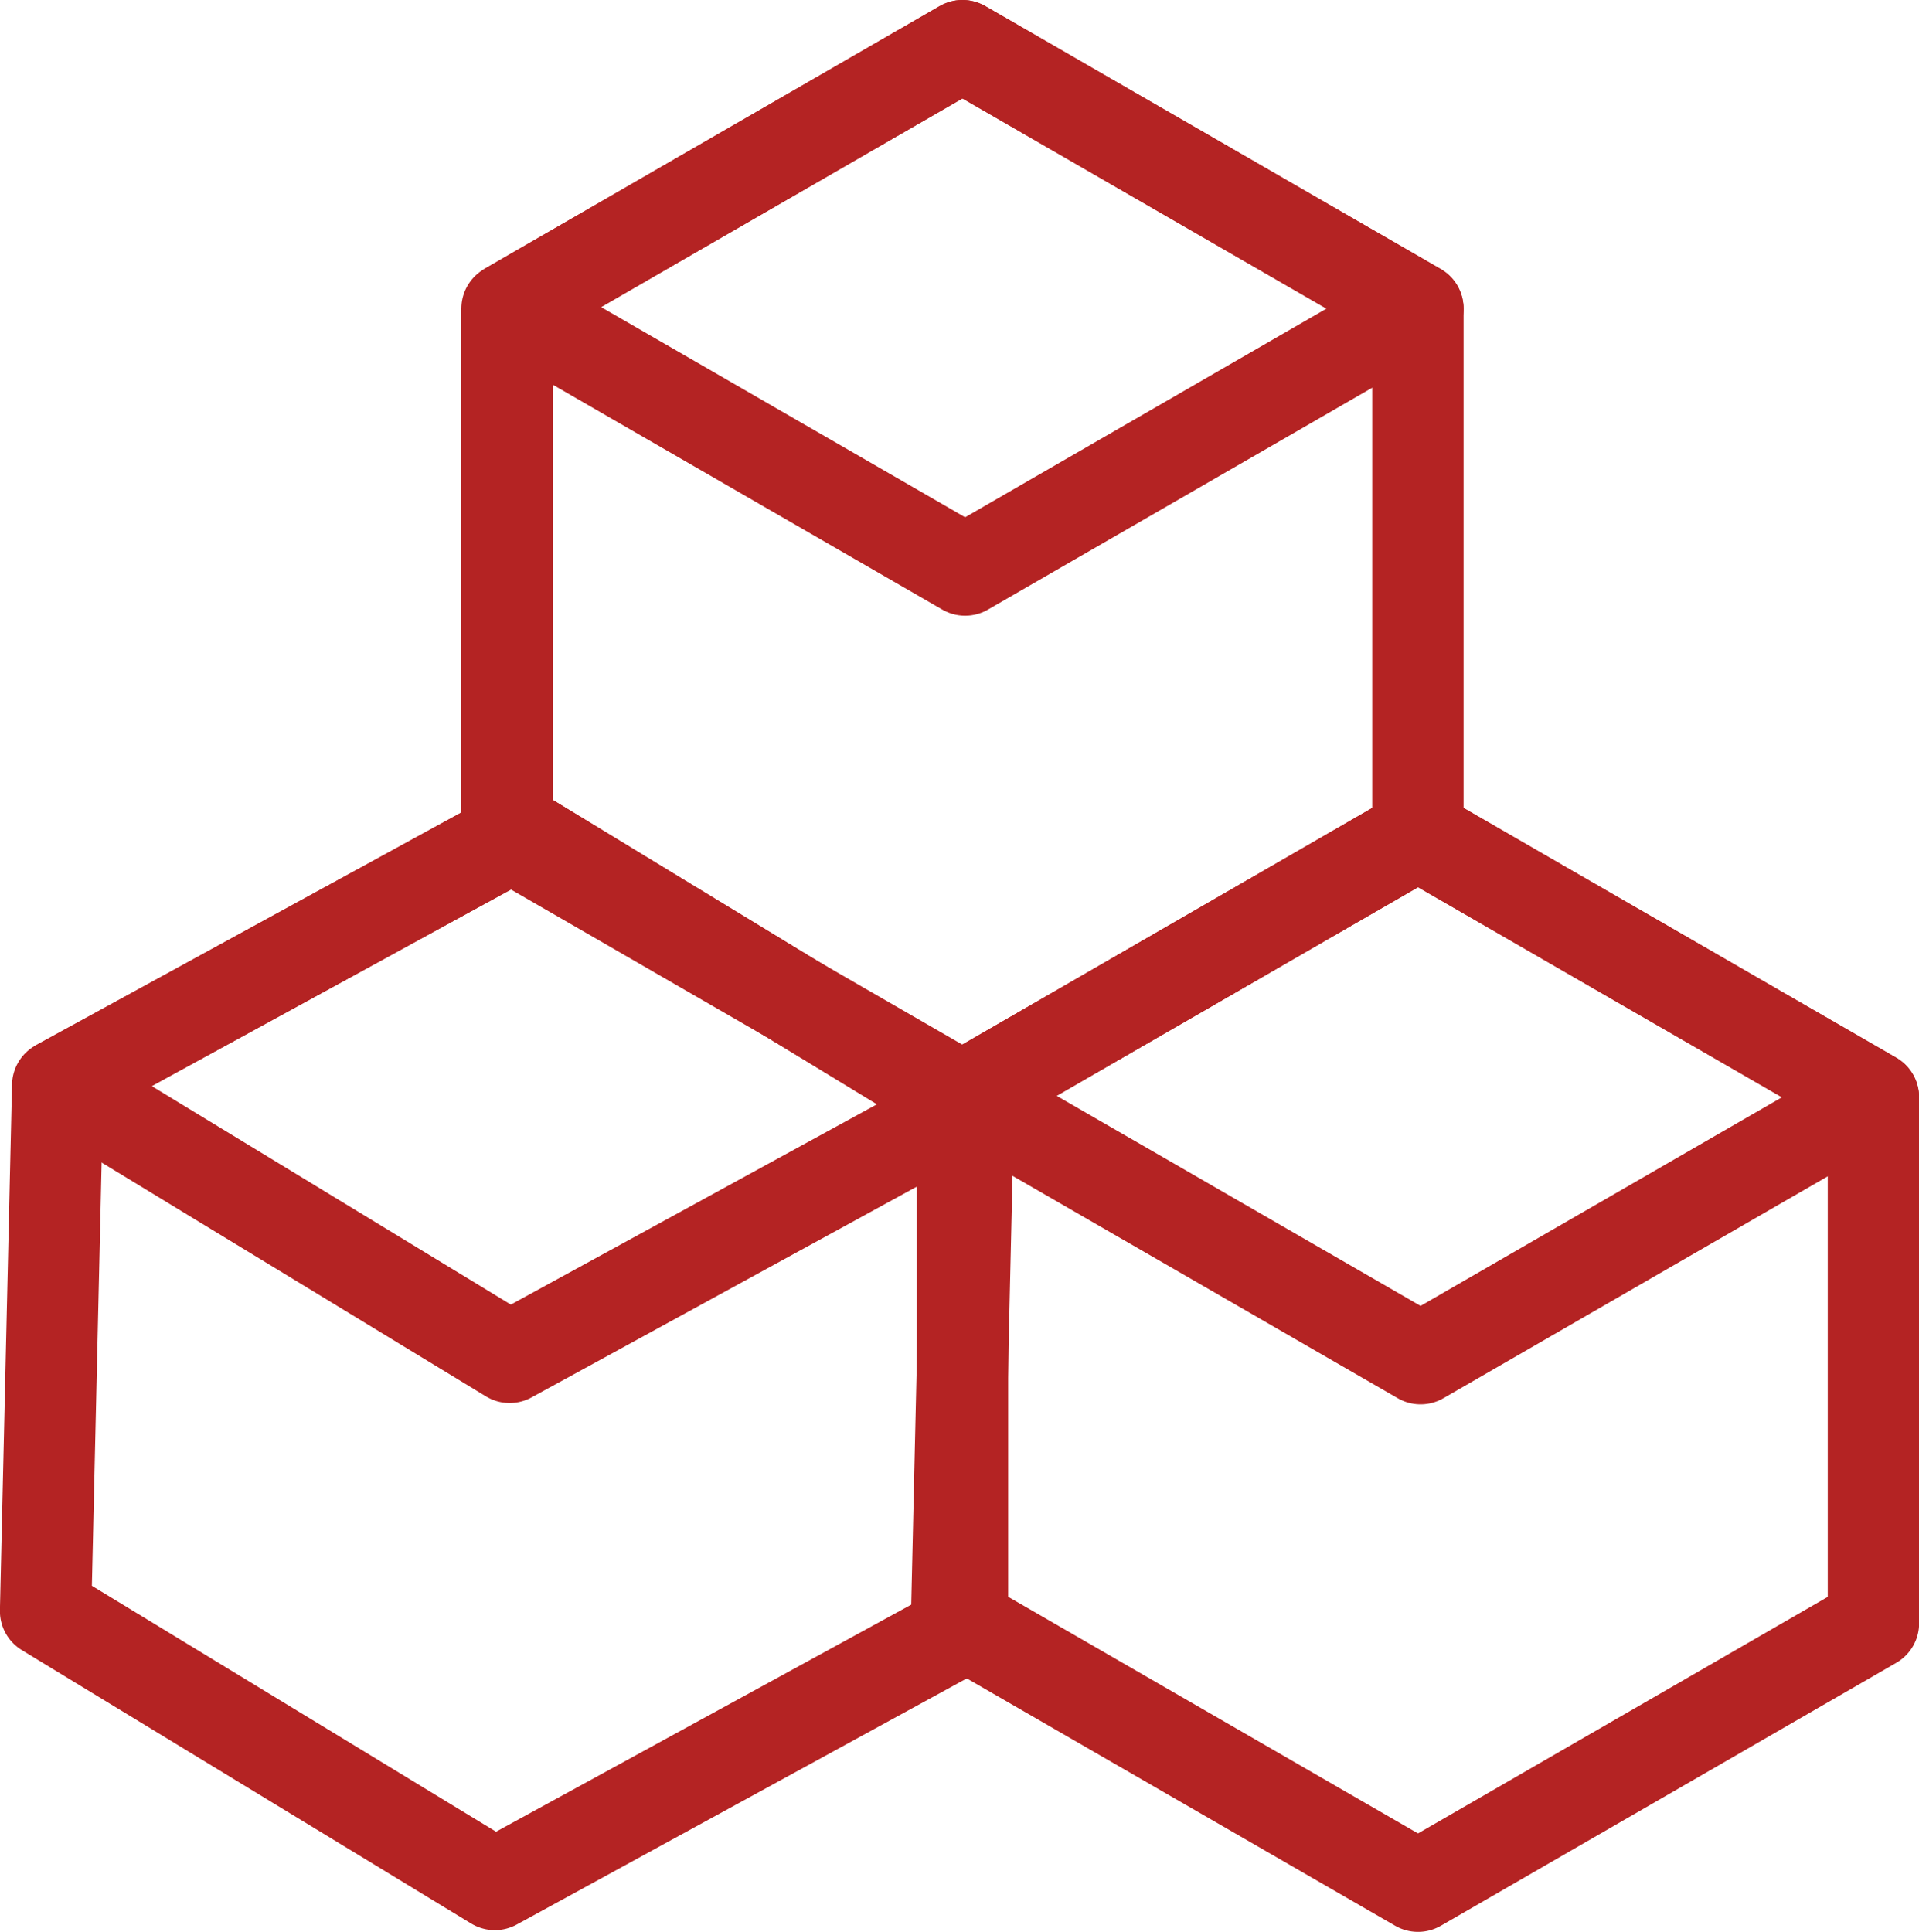 <svg xmlns="http://www.w3.org/2000/svg" width="42" height="42.283" viewBox="0 0 42 42.283"><defs><style>.a{fill:none;stroke:#b42323;stroke-linecap:round;stroke-linejoin:round;stroke-width:2px;}</style></defs><g transform="translate(-142 -5604)"><g transform="translate(143 5605)"><path class="a" d="M174.773,382.689l-9.832-5.983L154.9,382.2l9.832,5.983Z" transform="translate(-154.578 -359.475)"/><path class="a" d="M164.852,376.706l-10.1,5.524-.265,11.507,9.832,5.983,10.1-5.524.265-11.506Z" transform="translate(-154.489 -359.475)"/><path class="a" d="M187.293,360.527l-9.968-5.755-9.909,5.721,9.968,5.755Z" transform="translate(-157.261 -354.772)"/><path class="a" d="M177.31,354.772l-9.968,5.755v11.51l9.968,5.755,9.968-5.755v-11.51Z" transform="translate(-157.245 -354.772)"/><g transform="translate(20.065 17.264)"><path class="a" d="M199.981,382.5l-9.968-5.755-9.909,5.721,9.968,5.755Z" transform="translate(-180.046 -376.748)"/><path class="a" d="M190,376.748,180.03,382.5v11.51L190,399.767l9.968-5.755V382.5Z" transform="translate(-180.03 -376.748)"/></g></g></g></svg>
